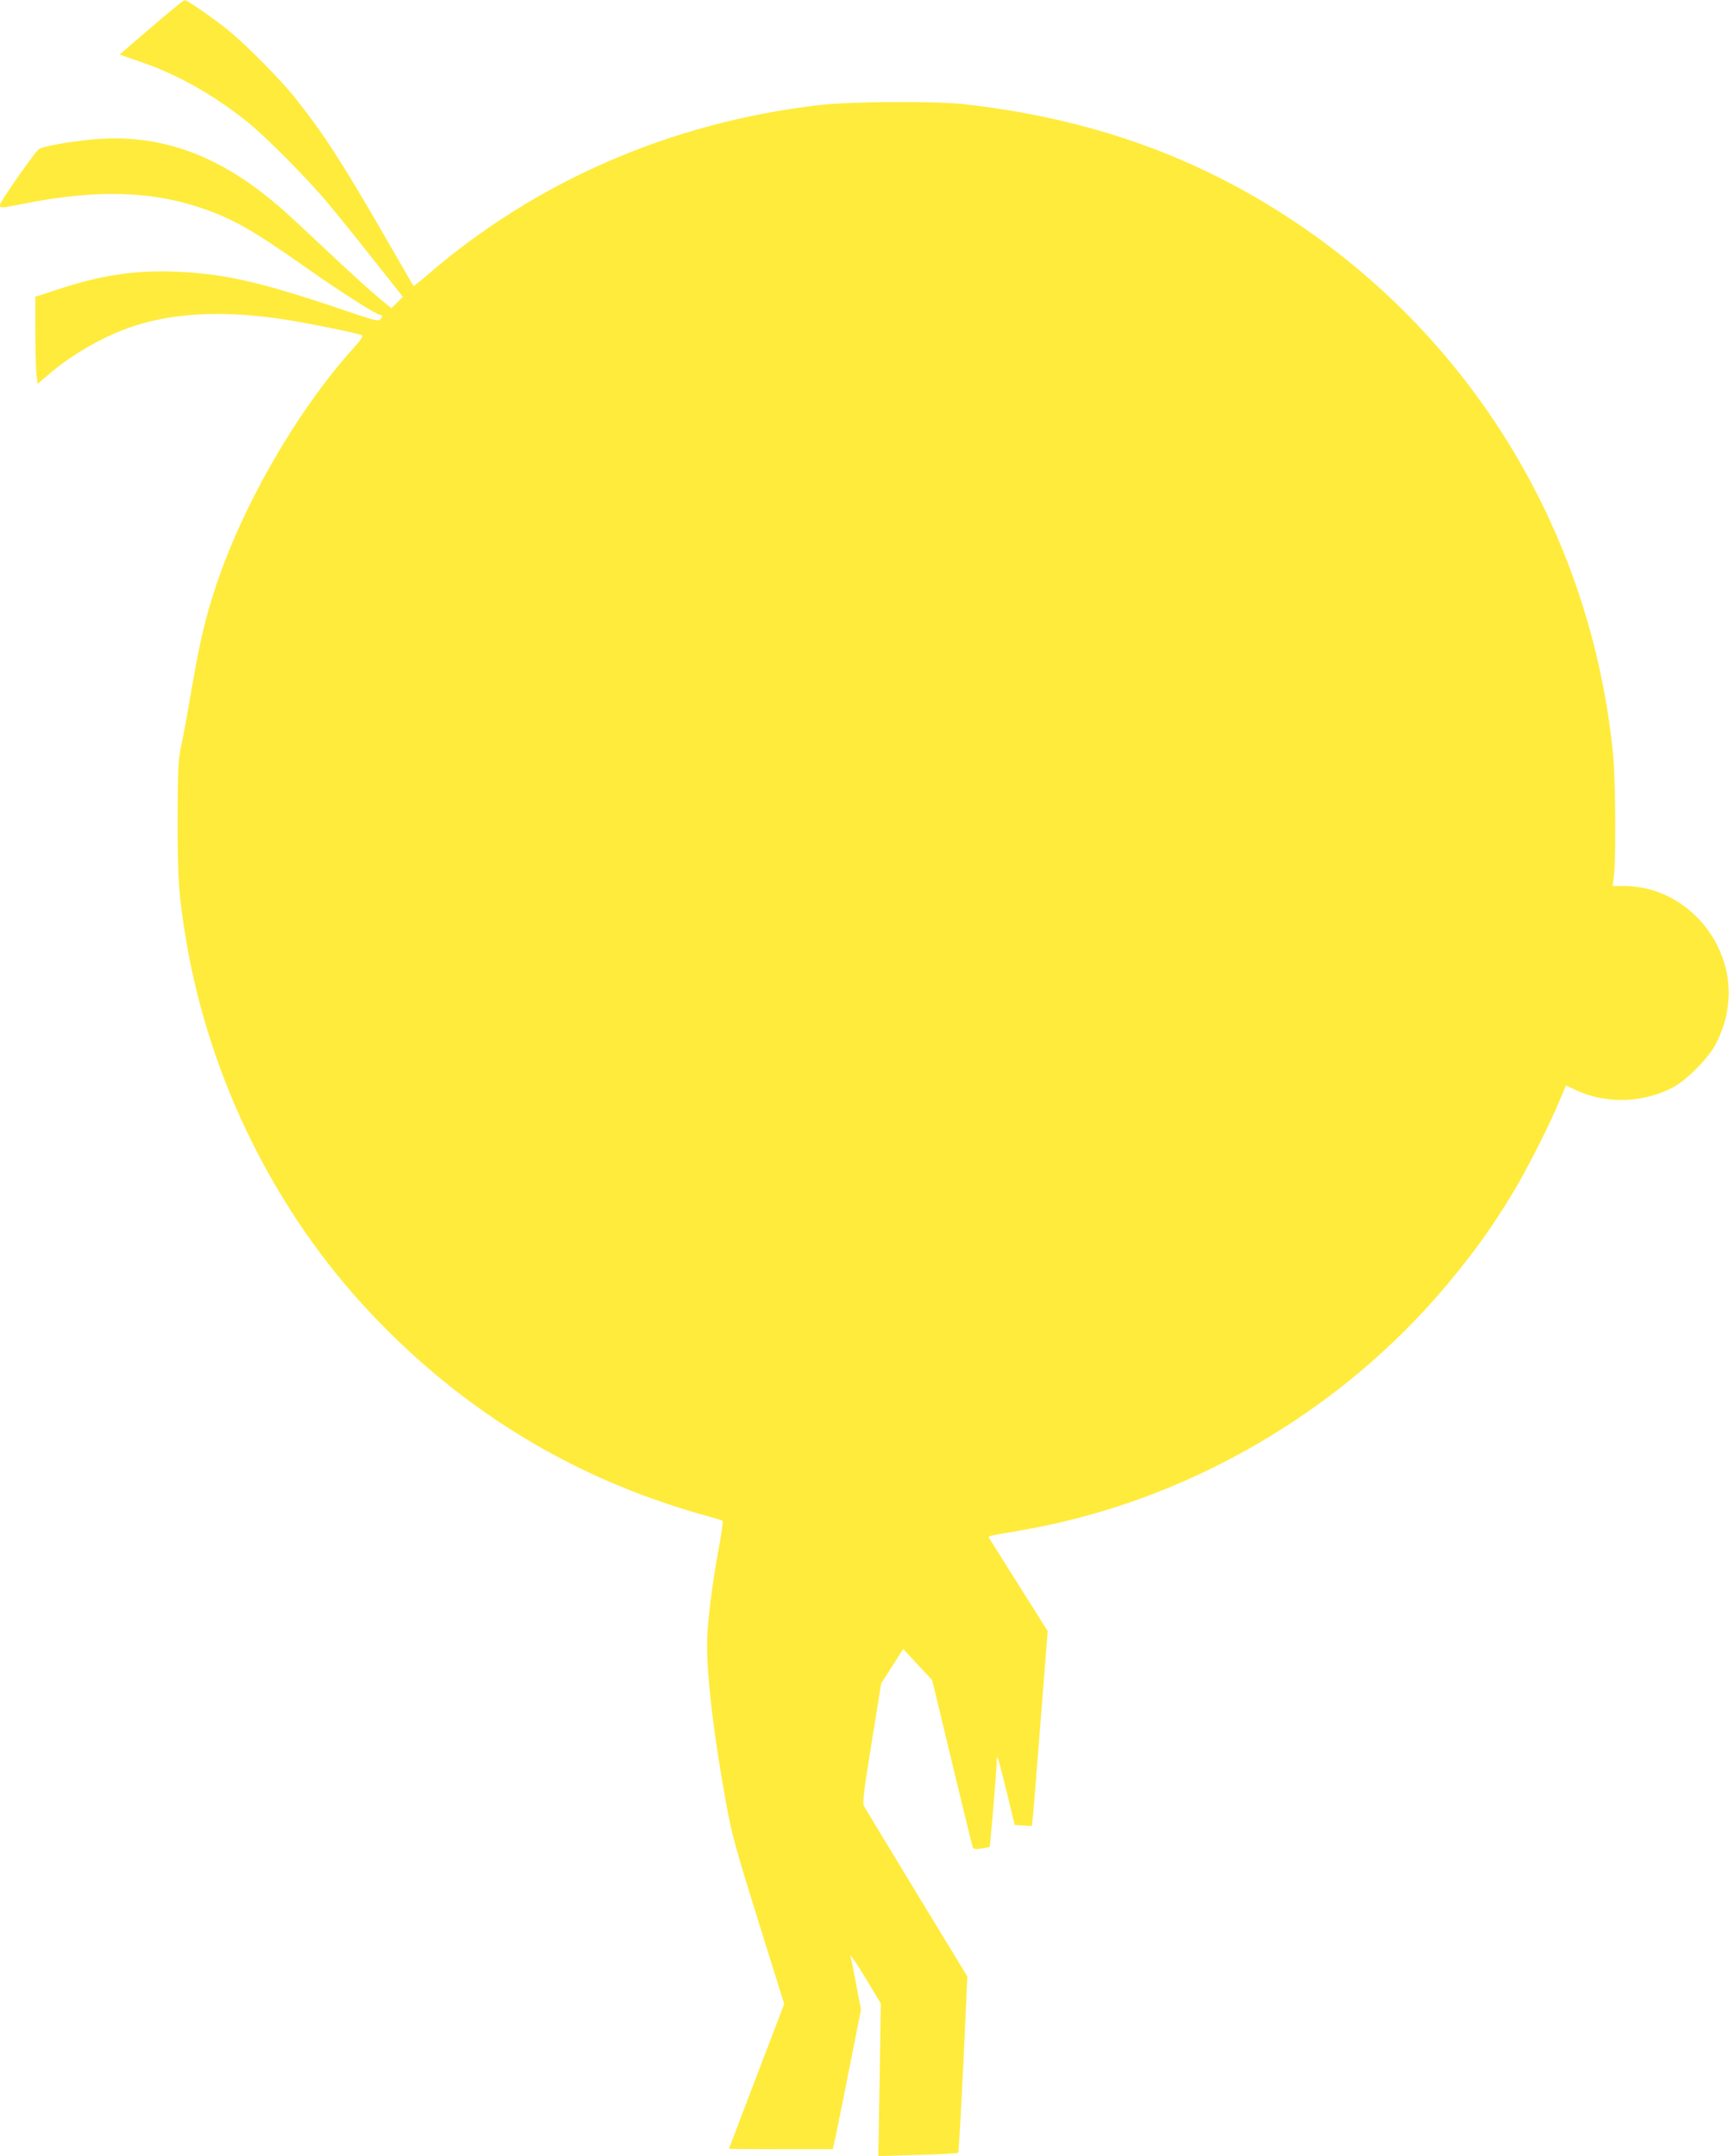 <?xml version="1.0" standalone="no"?>
<!DOCTYPE svg PUBLIC "-//W3C//DTD SVG 20010904//EN"
 "http://www.w3.org/TR/2001/REC-SVG-20010904/DTD/svg10.dtd">
<svg version="1.0" xmlns="http://www.w3.org/2000/svg"
 width="1027pt" height="1280pt" viewBox="0 0 1027 1280"
 preserveAspectRatio="xMidYMid meet">
<g transform="translate(0,1280) scale(0.1,-0.1)"
fill="#ffeb3b" stroke="none">
<path d="M898 12637 l-188 -161 133 -46 c212 -73 421 -191 617 -346 111 -87
370 -348 491 -494 53 -63 174 -213 269 -334 l173 -218 -34 -34 -34 -34 -80 66
c-44 36 -177 157 -295 268 -255 240 -308 288 -417 370 -312 234 -629 331 -985
298 -141 -13 -303 -43 -319 -59 -38 -38 -229 -312 -229 -329 0 -21 0 -21 143
7 415 83 745 76 1038 -21 196 -65 311 -129 640 -361 214 -150 417 -279 439
-279 14 0 12 -16 -4 -29 -10 -9 -57 4 -203 54 -492 168 -717 220 -1008 232
-246 9 -443 -20 -697 -104 l-138 -45 0 -198 c0 -108 3 -224 6 -258 l7 -61 66
56 c144 123 332 230 506 287 250 82 555 94 915 36 154 -25 421 -80 439 -90 10
-5 -2 -24 -45 -72 -355 -392 -696 -995 -848 -1501 -48 -158 -77 -290 -121
-547 -20 -118 -46 -260 -58 -315 -19 -91 -21 -130 -22 -445 0 -352 7 -452 51
-715 140 -826 530 -1613 1099 -2215 489 -518 1067 -892 1727 -1118 79 -27 190
-62 248 -77 58 -16 108 -31 112 -34 4 -4 -6 -78 -23 -166 -42 -227 -69 -448
-69 -573 0 -204 42 -551 116 -954 29 -163 56 -260 188 -683 l154 -493 -164
-429 c-90 -235 -164 -429 -164 -430 0 -2 139 -3 309 -3 l308 0 21 97 c11 54
49 240 83 414 l63 317 -28 148 c-15 81 -30 155 -33 163 -9 30 27 -22 104 -149
l75 -125 -7 -453 -8 -453 234 7 c129 3 237 9 240 13 4 3 17 240 31 526 l24
520 -302 496 c-166 273 -307 506 -313 517 -9 16 1 97 46 374 l57 353 65 102
66 103 86 -93 86 -92 118 -490 c65 -270 120 -496 123 -503 4 -10 17 -12 51 -7
25 4 47 8 49 10 4 4 42 457 42 504 0 19 2 32 5 29 3 -3 27 -95 54 -204 l48
-199 51 -3 51 -3 5 43 c3 24 24 284 47 579 l42 535 -170 270 c-93 148 -173
274 -177 281 -8 14 -17 12 194 48 975 168 1895 701 2533 1467 160 193 258 329
383 536 77 126 214 395 273 537 l43 101 56 -27 c176 -84 399 -79 577 14 85 44
221 183 261 267 45 93 64 163 71 260 19 299 -194 586 -487 654 -36 9 -96 16
-133 16 l-68 0 8 63 c12 100 9 580 -6 722 -129 1290 -815 2438 -1884 3154
-586 393 -1226 620 -1977 703 -175 19 -670 16 -855 -6 -882 -103 -1684 -452
-2333 -1014 -40 -35 -75 -62 -76 -60 -1 1 -74 127 -161 278 -255 444 -379 636
-543 840 -91 113 -288 312 -392 397 -101 81 -248 183 -263 182 -7 0 -96 -73
-199 -162z"/>
</g>
</svg>
